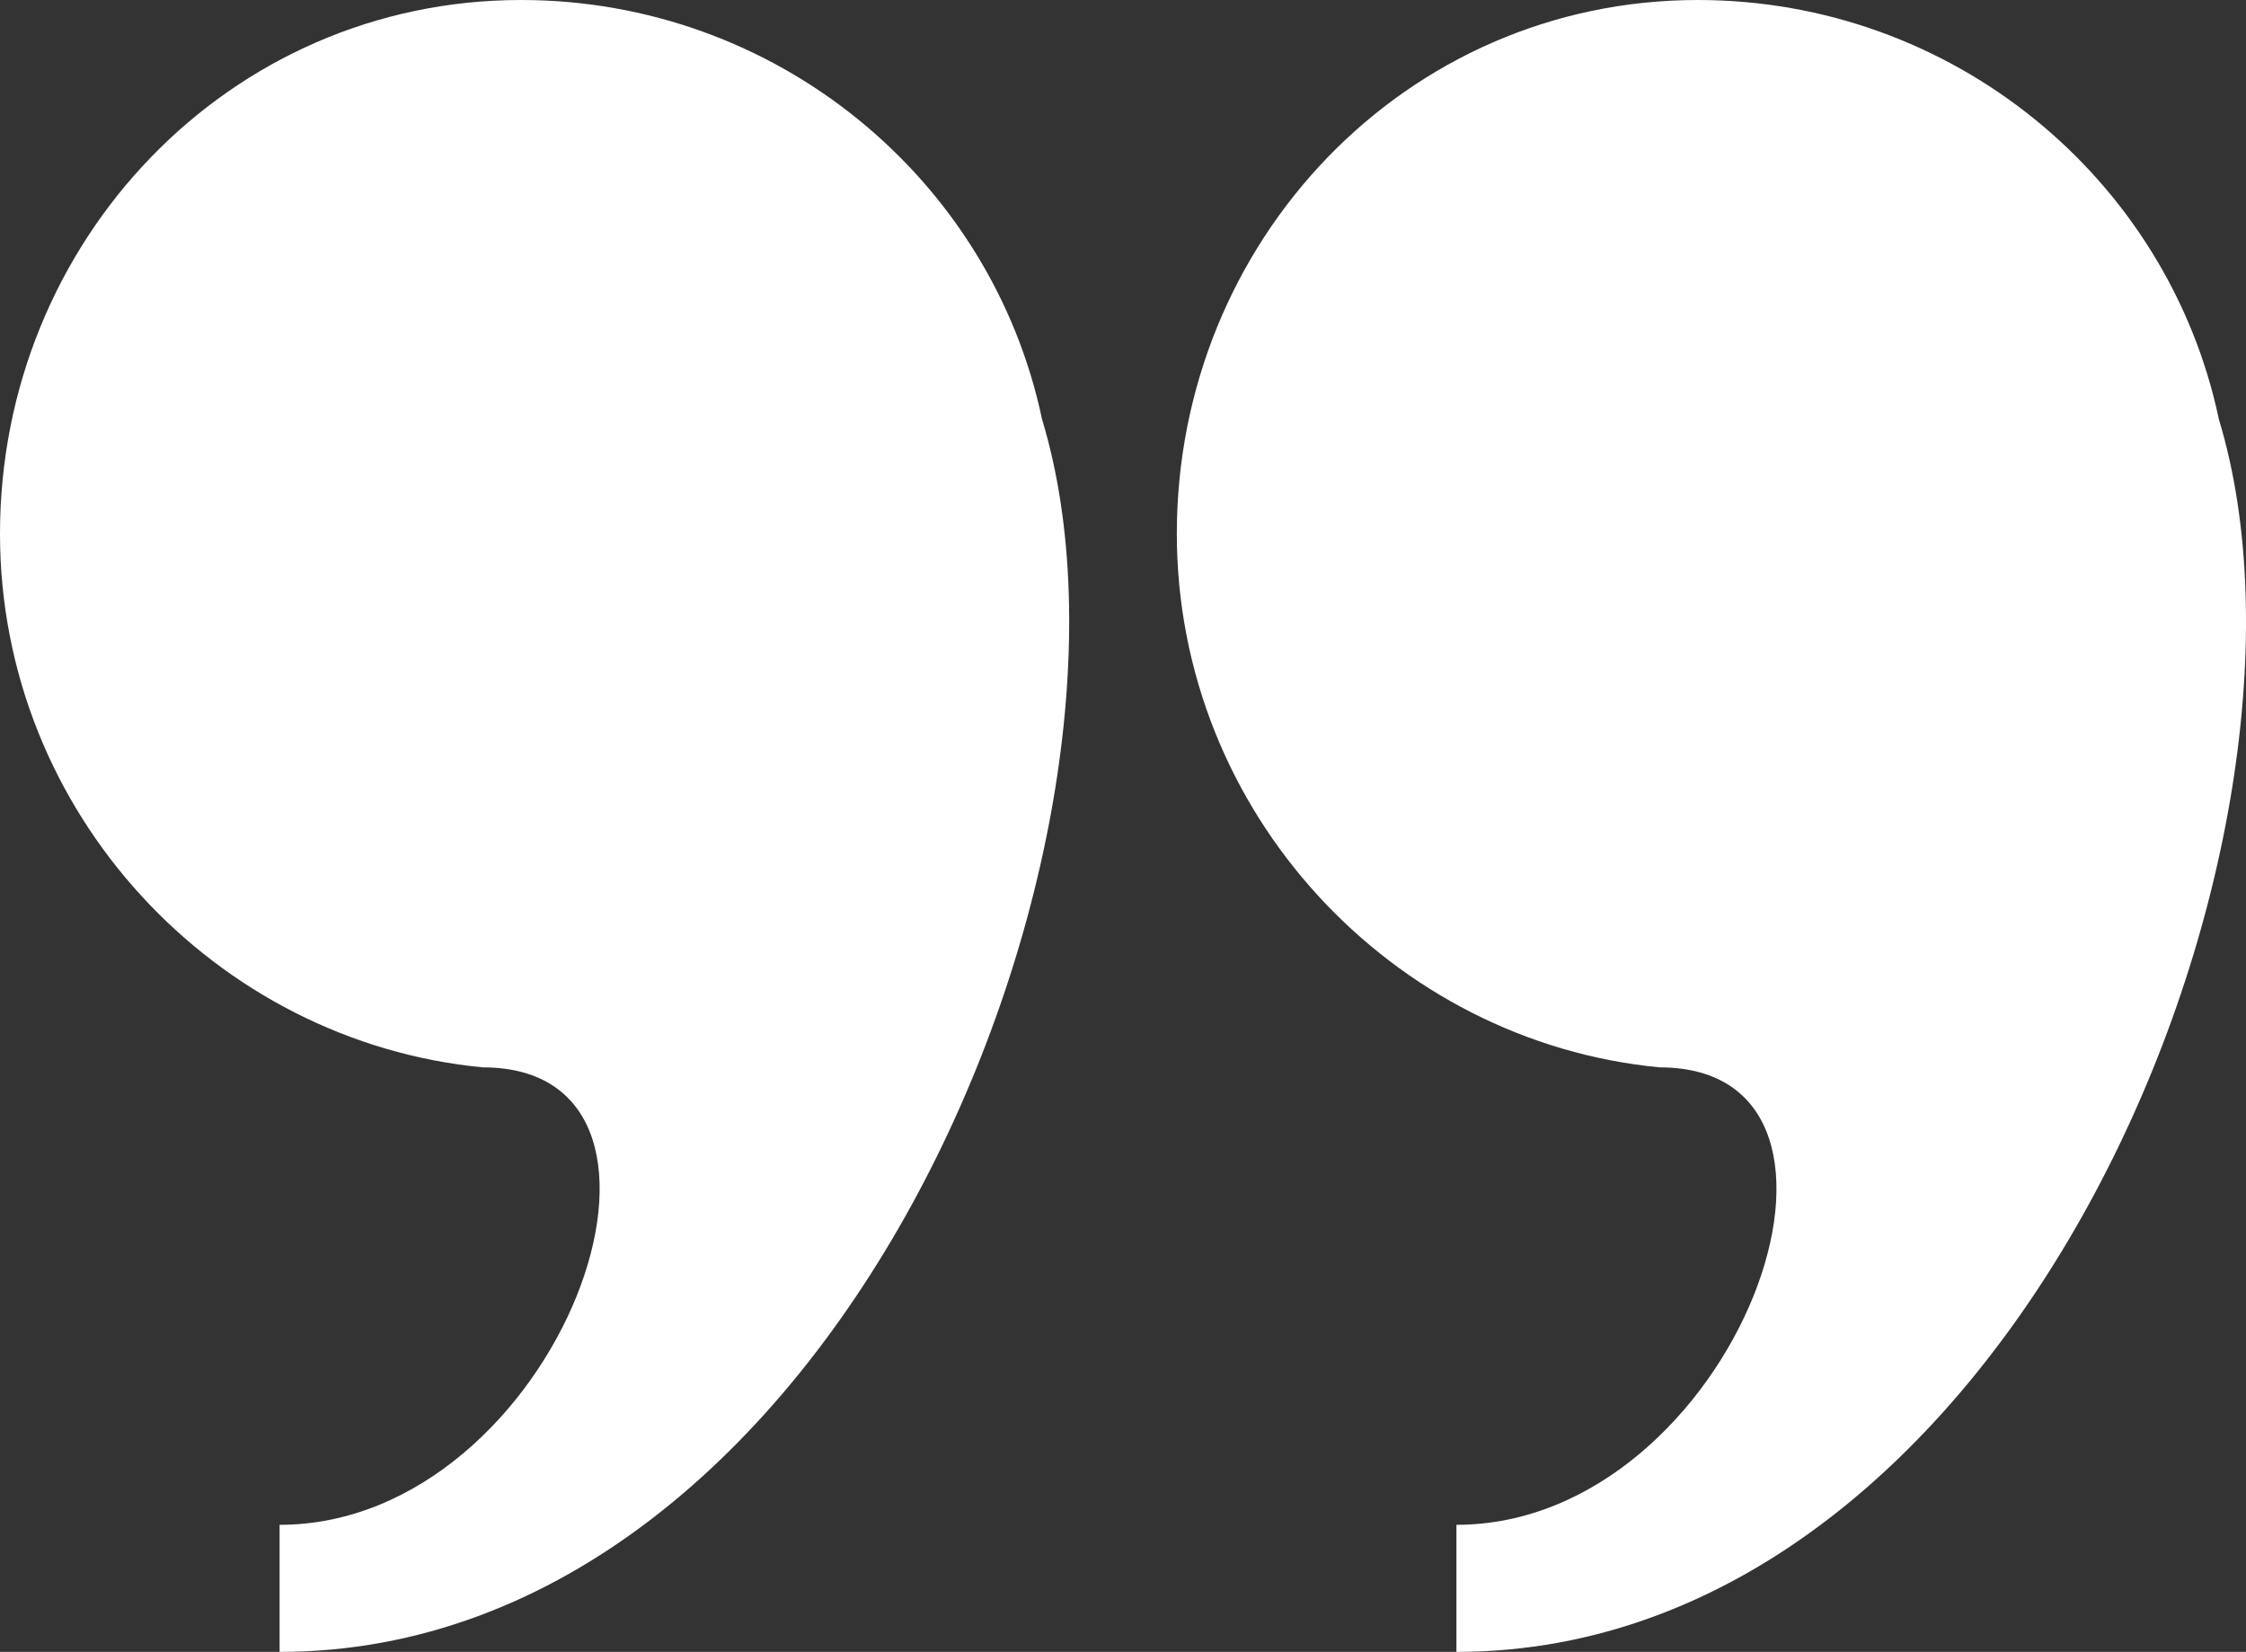 <svg xmlns="http://www.w3.org/2000/svg" id="Calque_1" viewBox="0 0 290 213.31"><rect x="0" y="0" width="290" height="213.31" fill="#333333" stroke="none"/><defs><style>.cls-1{fill:#fff;stroke-width:0px;}</style></defs><path class="cls-1" d="M151.95,68.92C151.95,31.18,181.48,0,219.22,0c32.82,0,60.71,22.97,67.28,54.15,16.41,54.15-26.25,159.16-98.45,159.16v-16.41c36.1,0,57.43-59.07,26.25-59.07-34.46-3.28-62.35-32.82-62.35-68.92Z"></path><path class="cls-1" d="M0,68.92C0,31.18,29.54,0,67.28,0,100.09,0,127.99,22.97,134.55,54.15c16.41,54.15-26.25,159.16-98.45,159.16v-16.41c36.1,0,57.43-59.07,26.25-59.07C27.9,134.55,0,105.02,0,68.92Z"></path></svg>